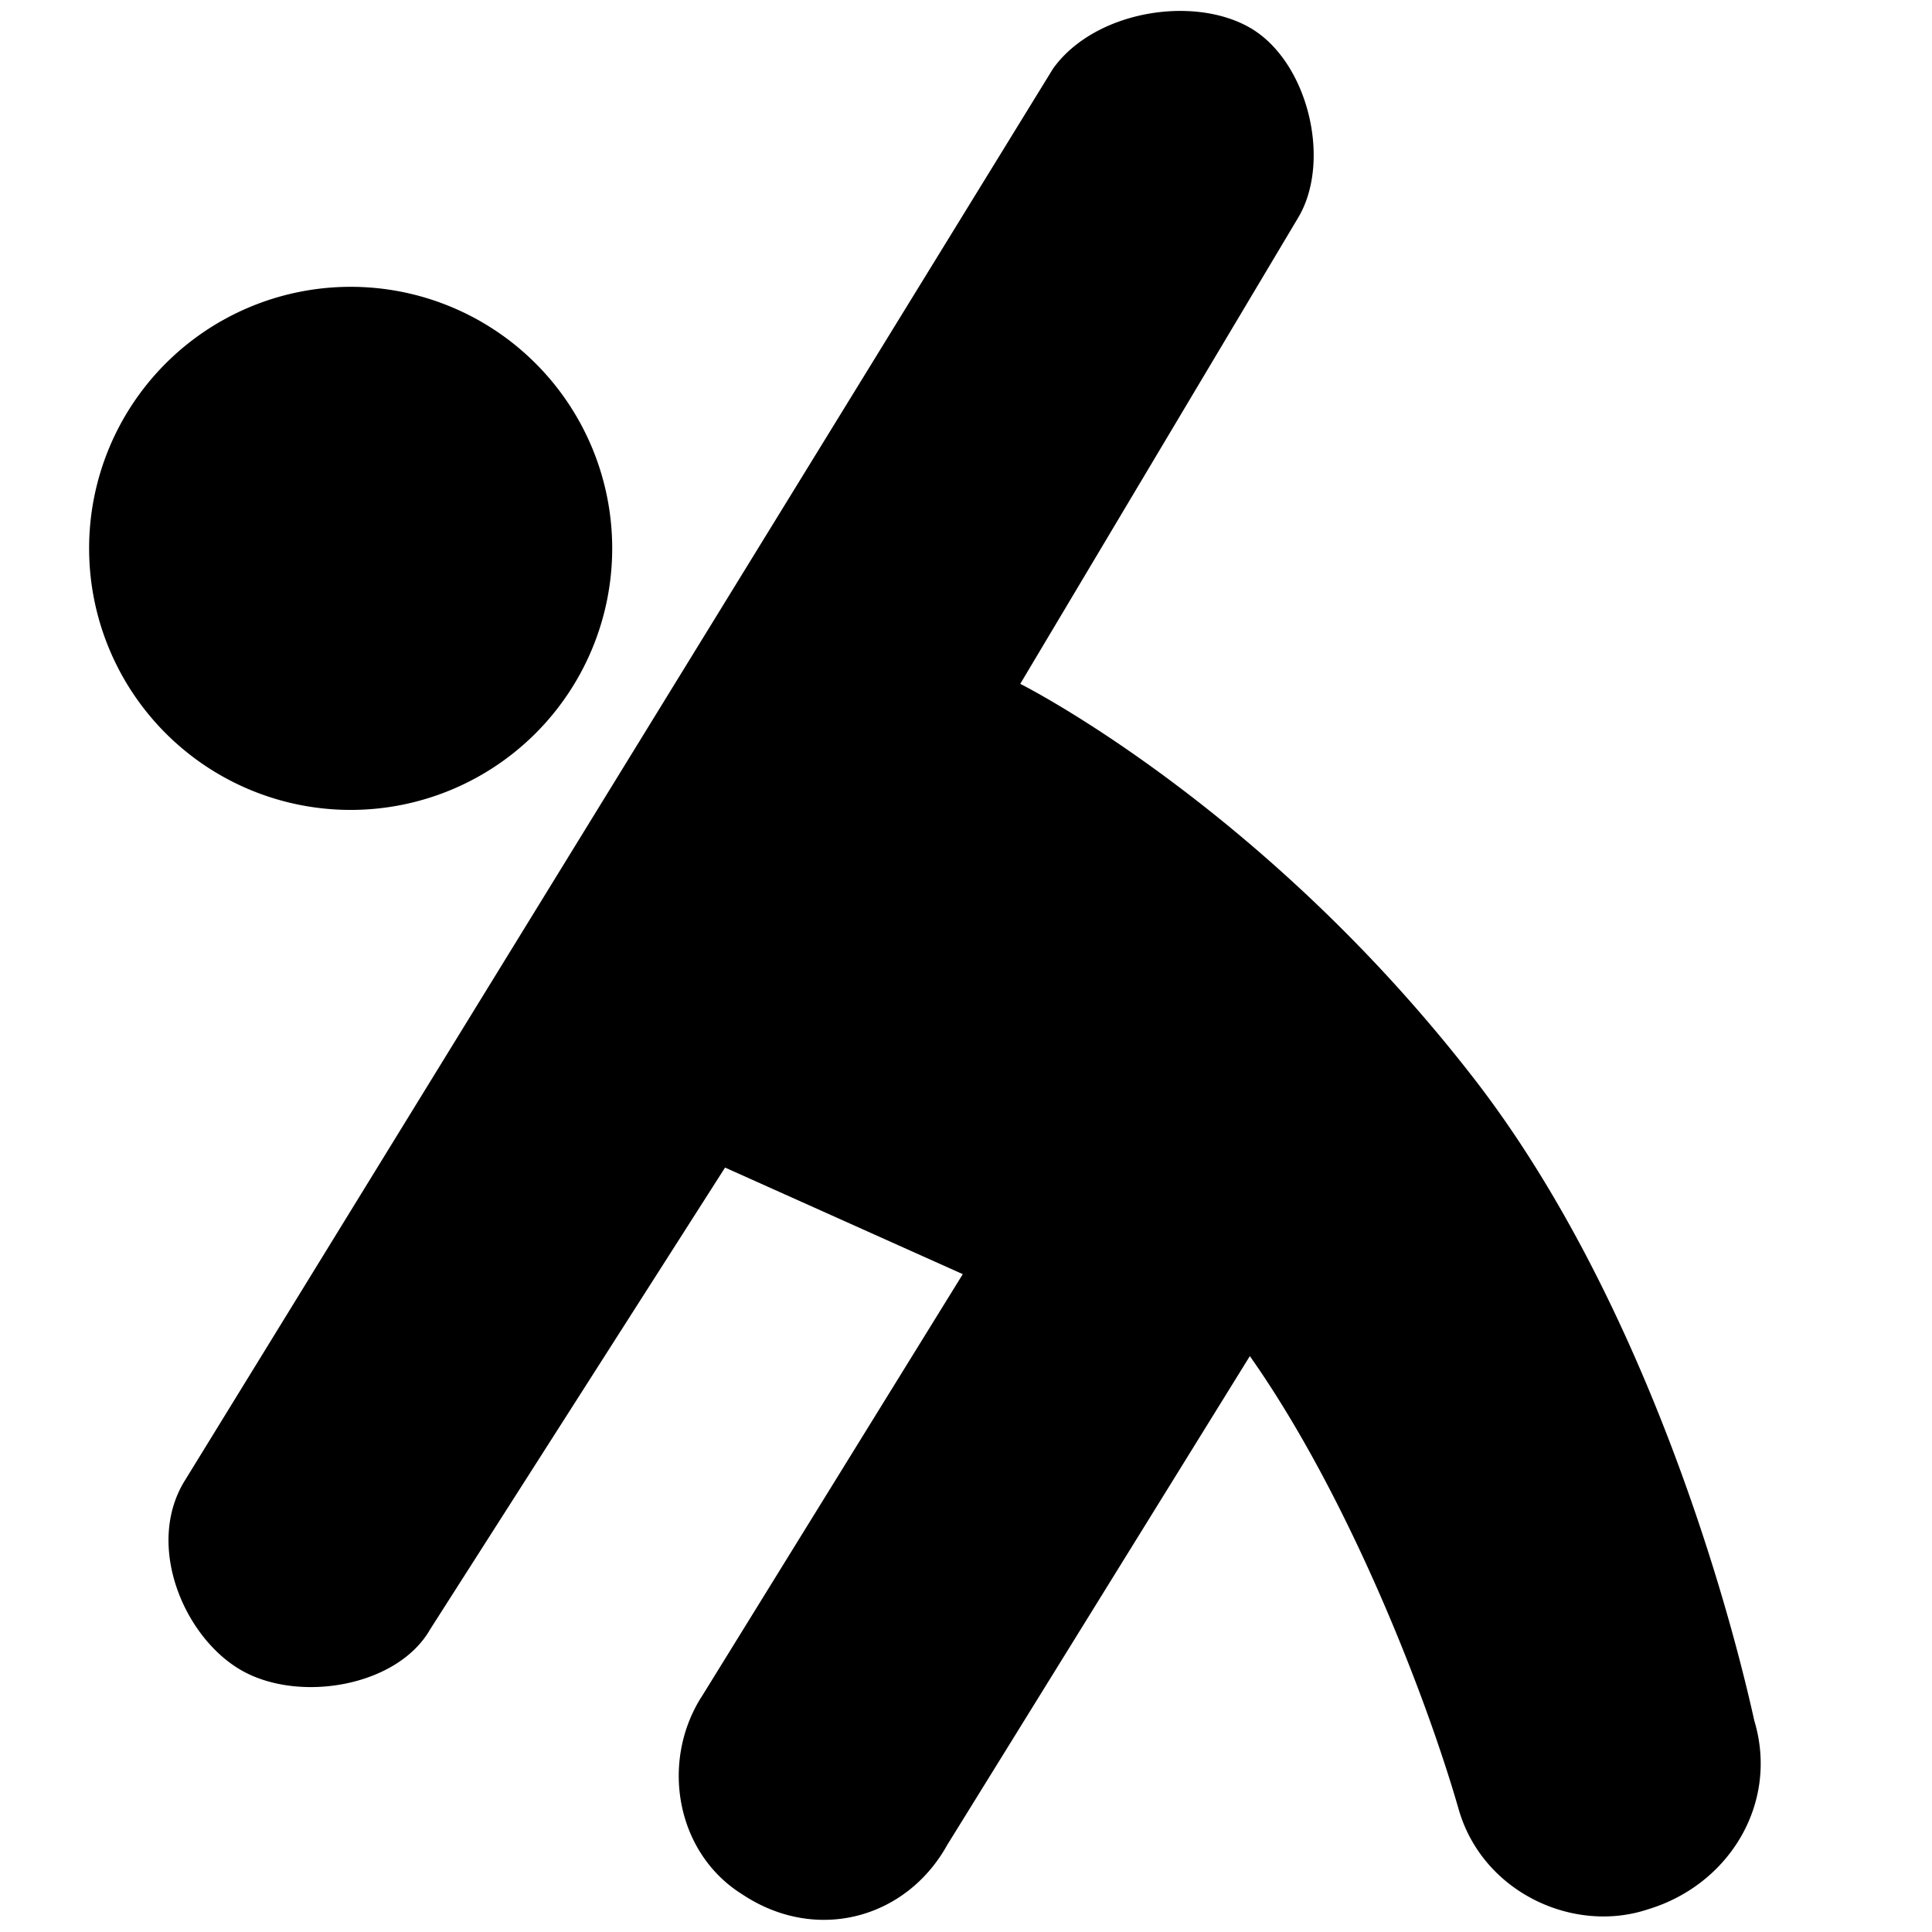 <svg xmlns="http://www.w3.org/2000/svg" fill="none" viewBox="0 0 24 24"><path fill="#000000" fill-rule="evenodd" d="m8.71 21.087 3.25 -5.259 -2.953 -1.324 -3.664 5.737c-0.408 0.713 -1.63 0.916 -2.343 0.509 -0.713 -0.407 -1.194 -1.544 -0.713 -2.343L13.081 0.853c0.51 -0.713 1.732 -0.917 2.444 -0.51 0.713 0.408 1.019 1.63 0.612 2.343l-3.463 5.809s3.055 1.528 5.703 4.99c1.936 2.547 3.009 6.058 3.416 7.891 0.306 1.019 -0.306 2.037 -1.324 2.343 -0.917 0.305 -2.037 -0.204 -2.343 -1.223 -0.407 -1.425 -1.378 -3.918 -2.6 -5.65l-3.76 6.074c-0.51 0.917 -1.63 1.222 -2.547 0.611 -0.815 -0.509 -1.019 -1.63 -0.51 -2.444ZM1.107 6.812a3.249 3.249 0 1 1 6.498 0 3.249 3.249 0 0 1 -6.498 0Z" clip-rule="evenodd" stroke-width="1"></path></svg>